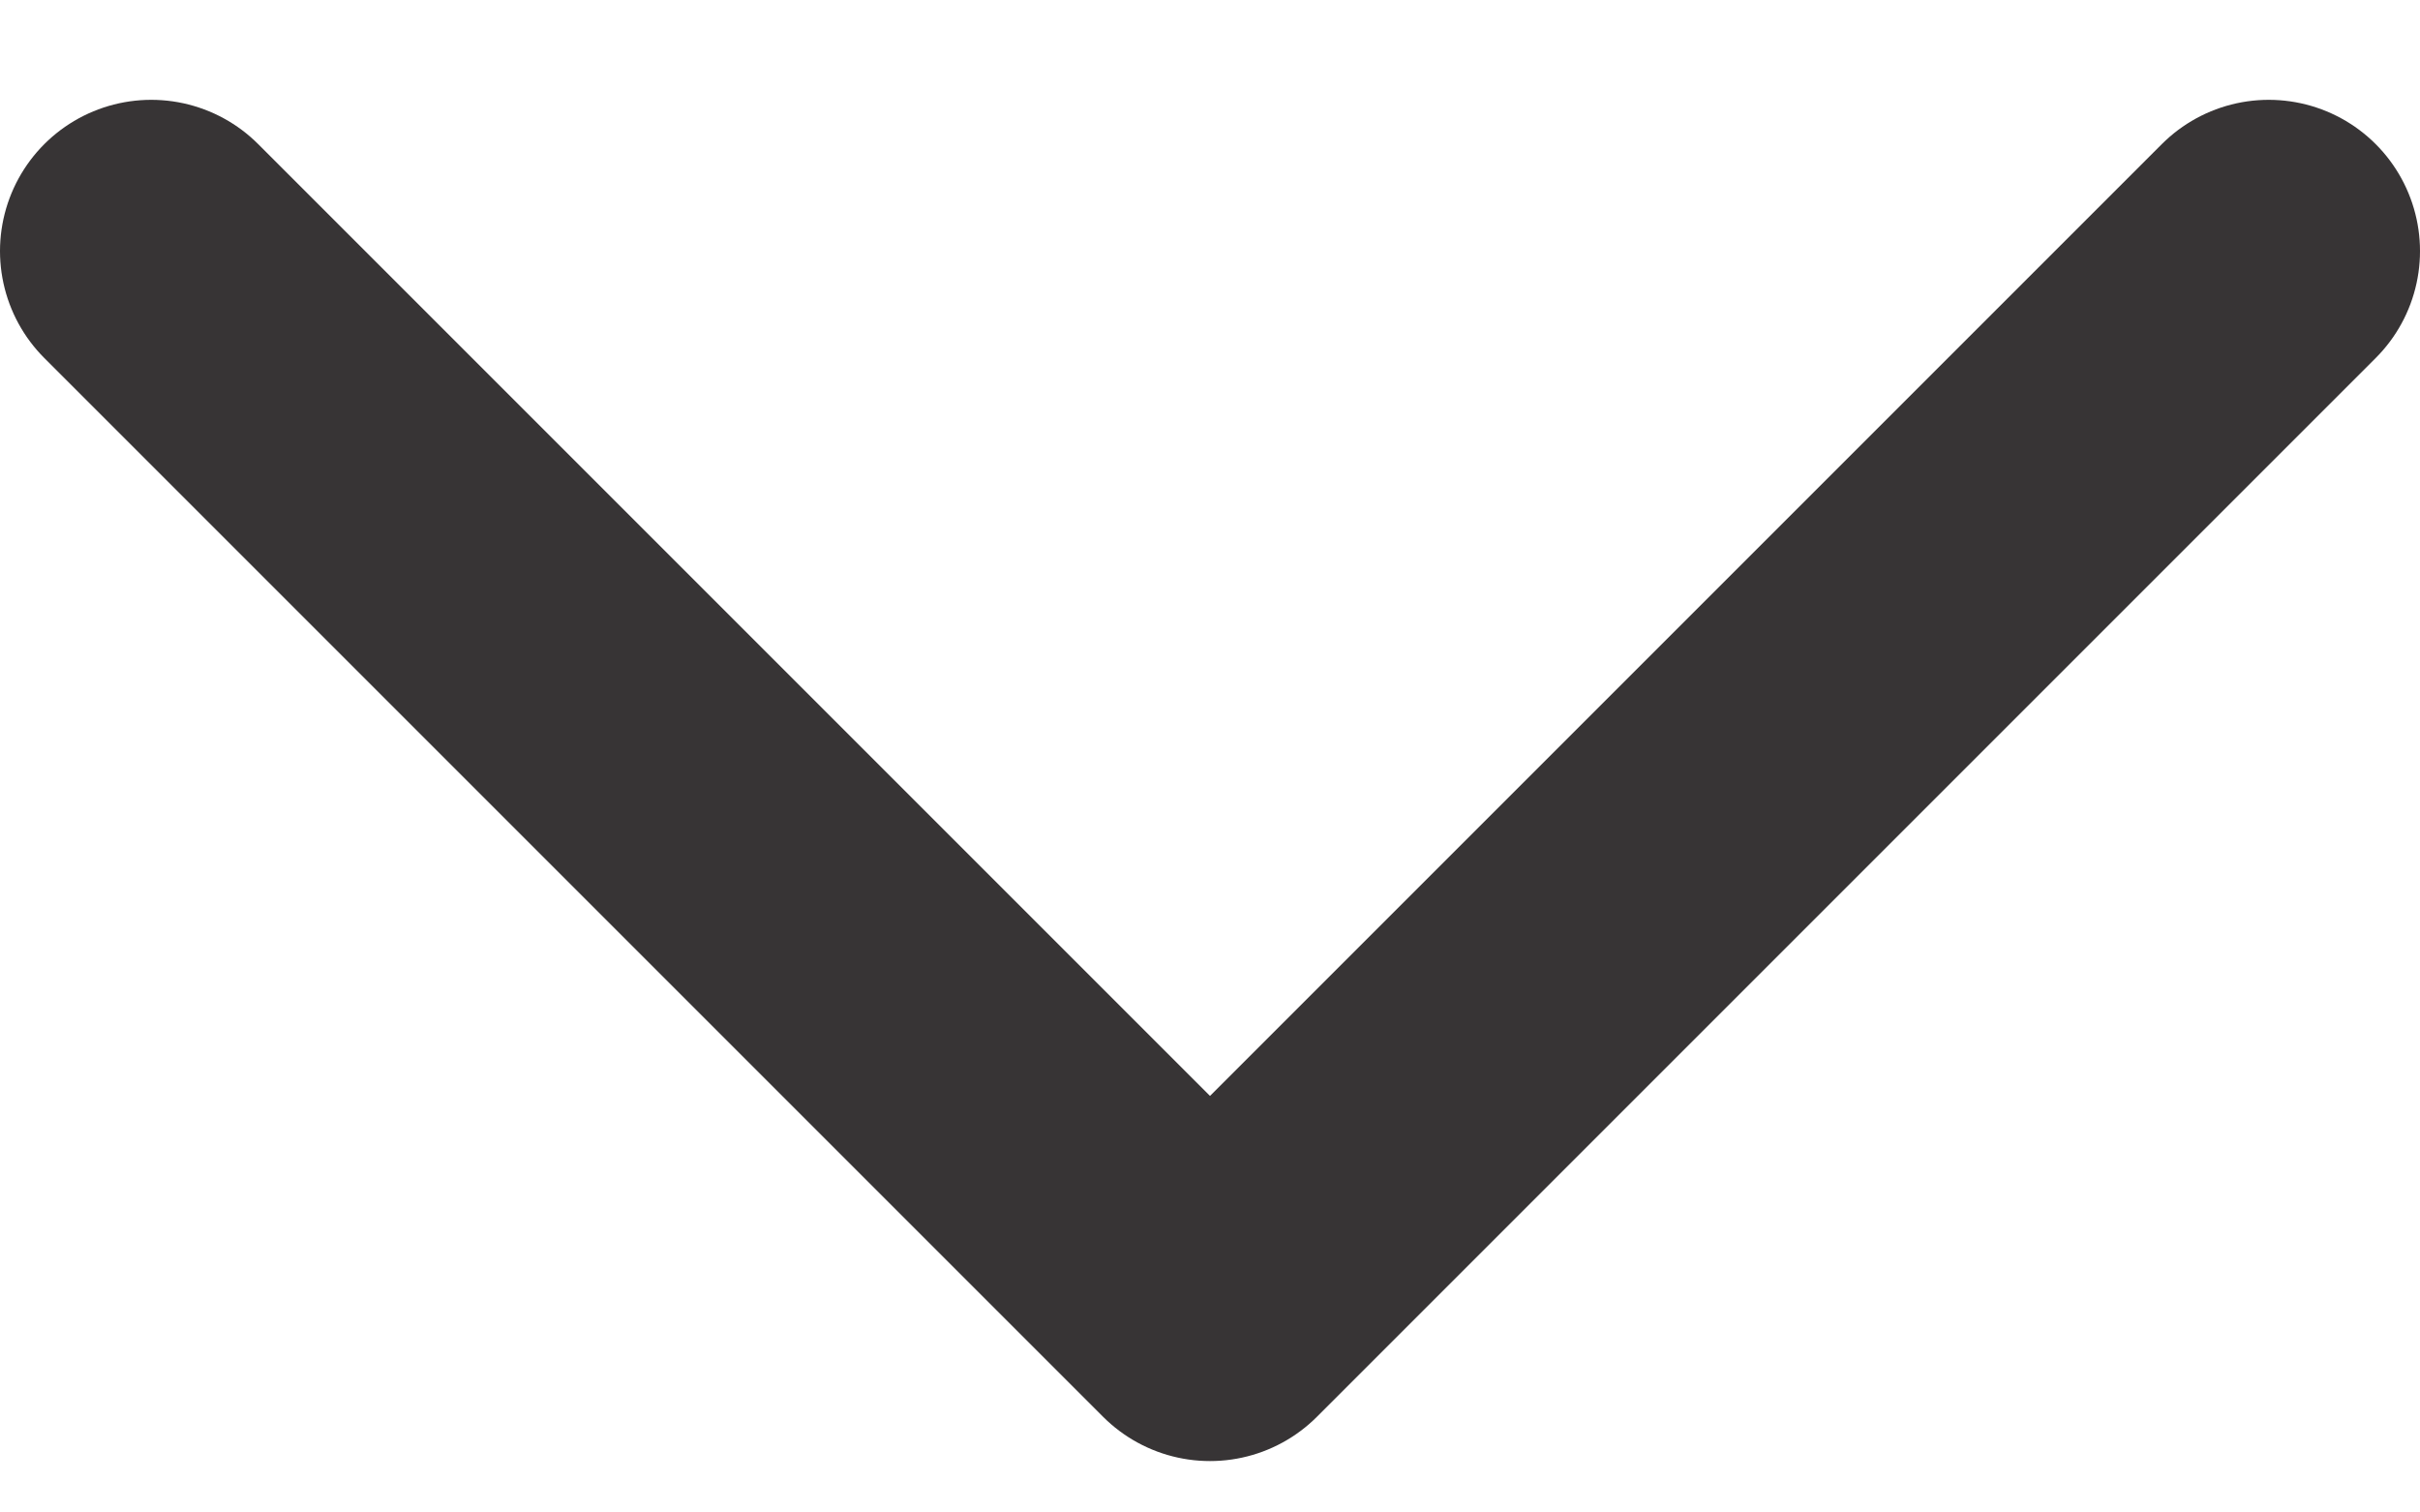 <svg width="16" height="10" viewBox="0 0 16 10" fill="none" xmlns="http://www.w3.org/2000/svg">
<path d="M15 1.66L8 8.66L1 1.66" stroke="#373435" stroke-width="2" stroke-linecap="round" stroke-linejoin="round"/>
</svg>
